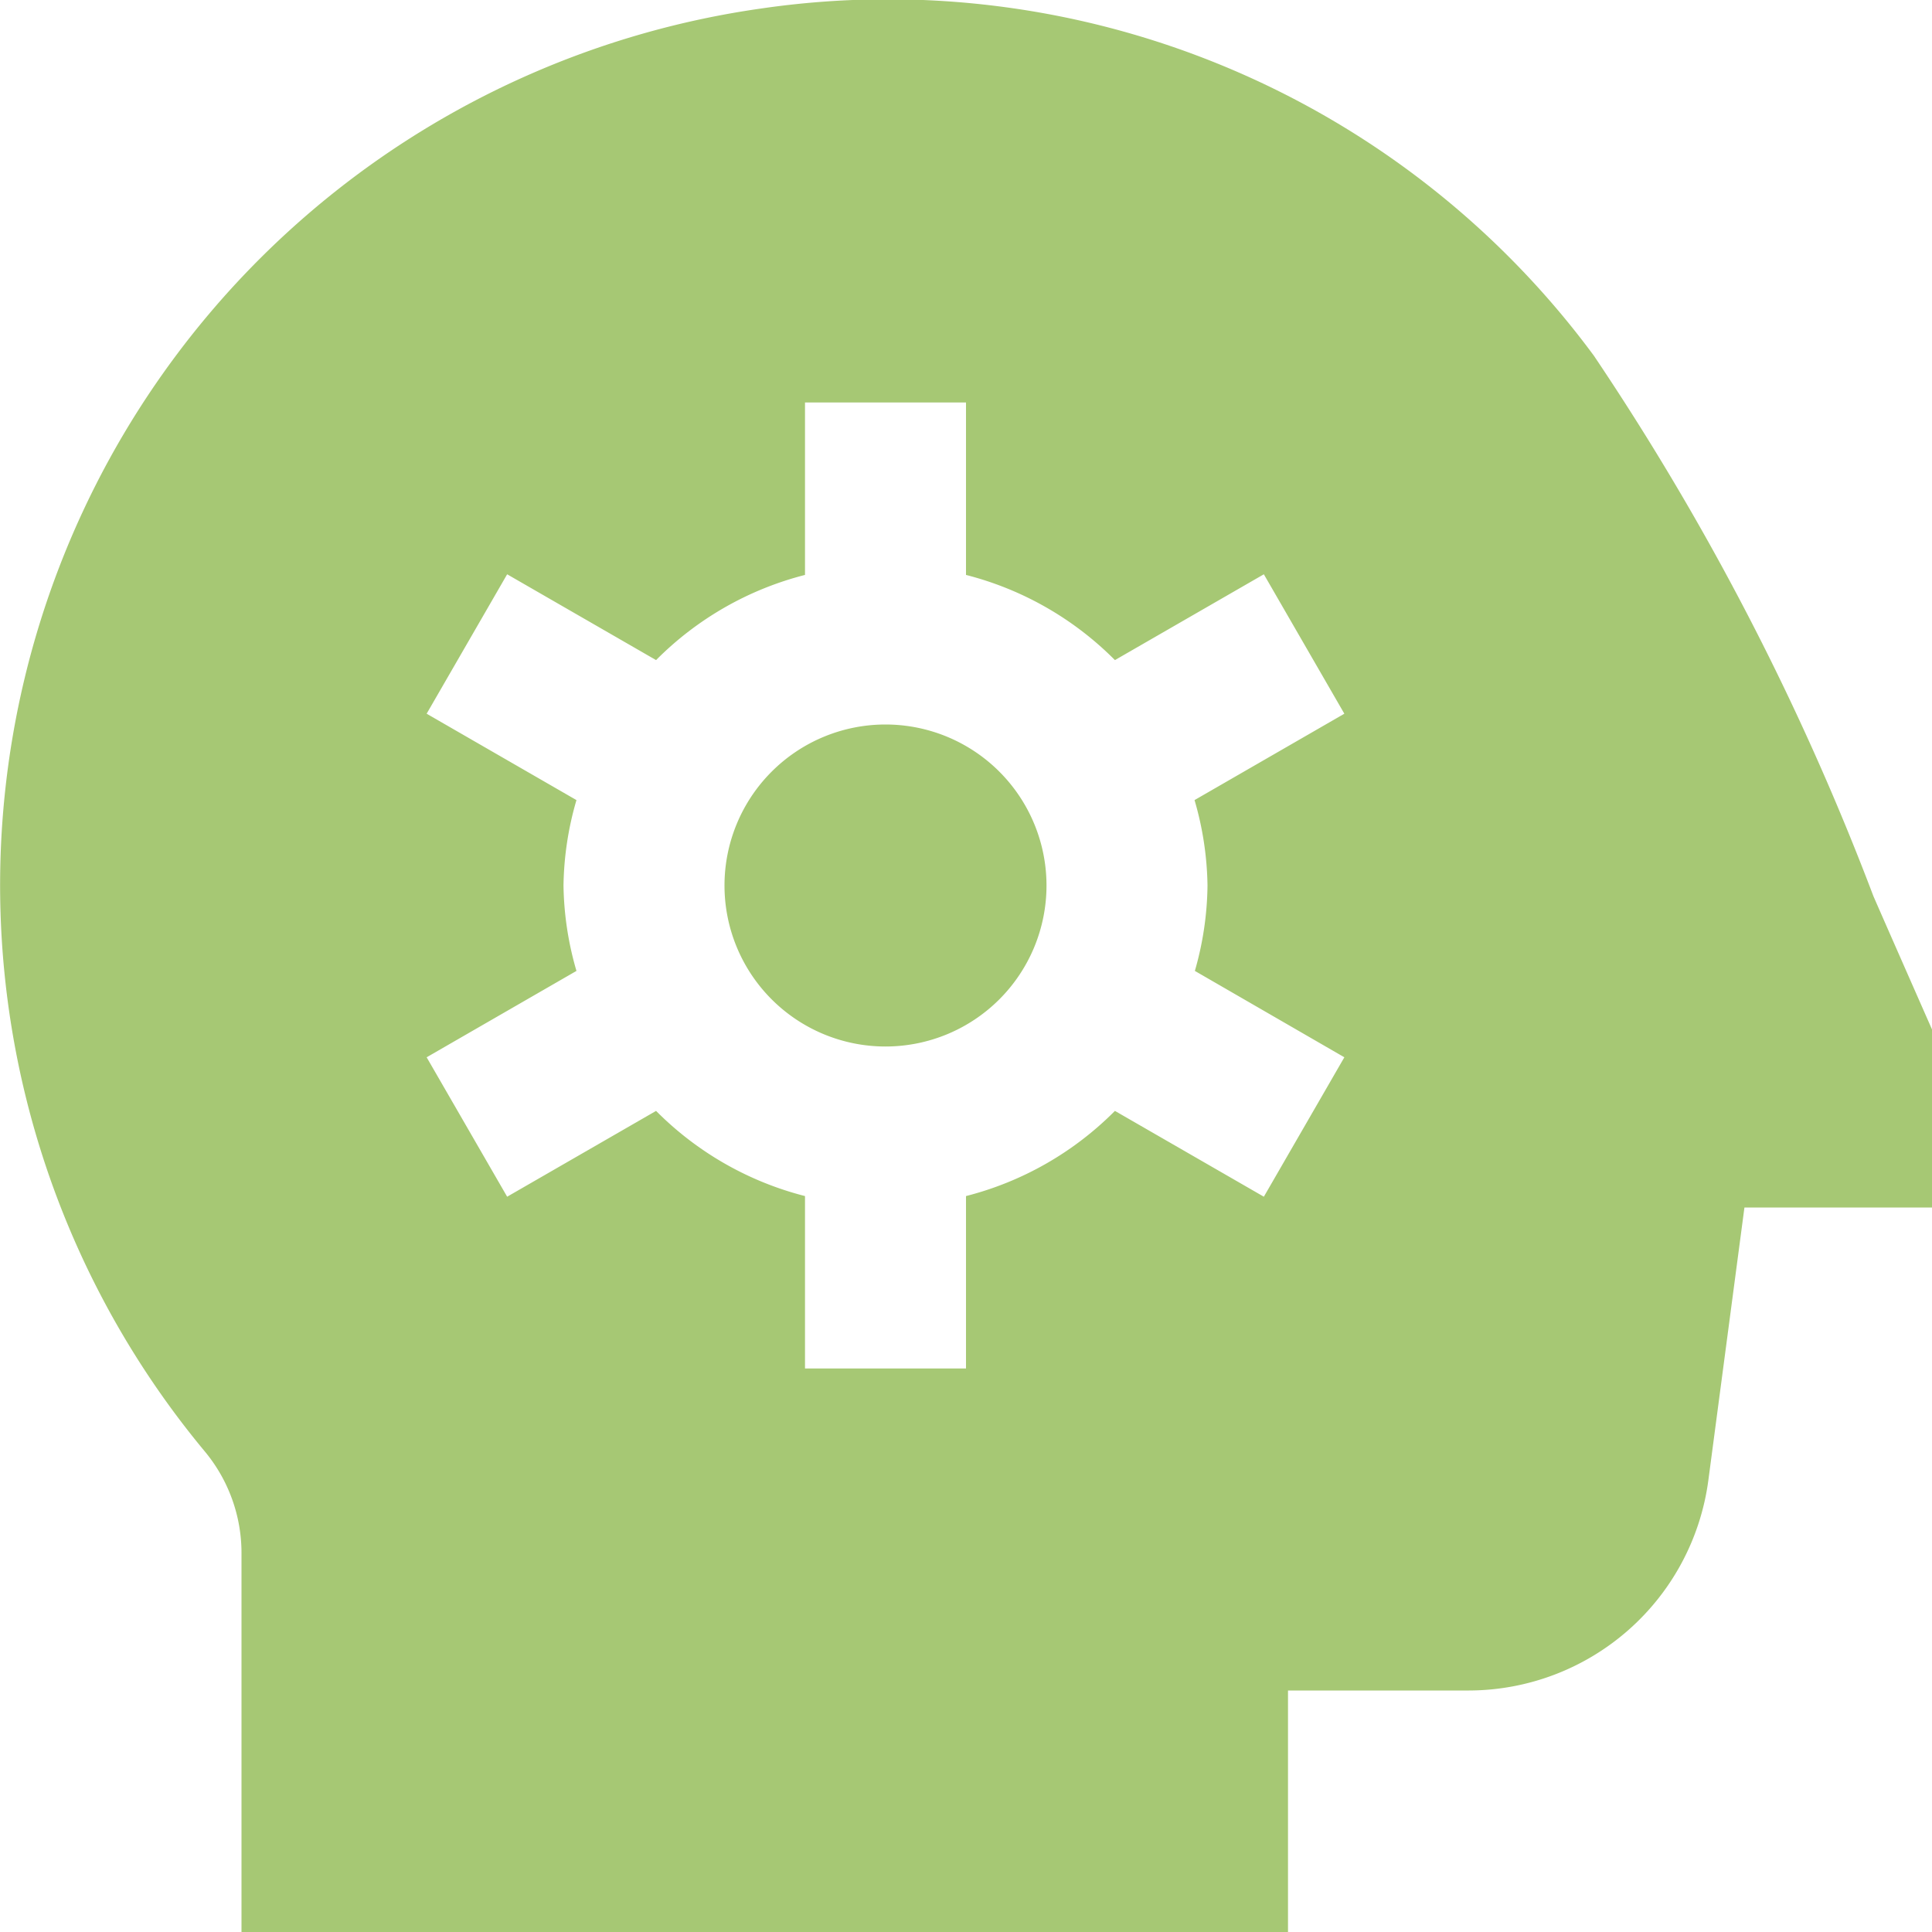 <svg xmlns="http://www.w3.org/2000/svg" version="1.1" xmlns:xlink="http://www.w3.org/1999/xlink" xmlns:svgjs="http://svgjs.com/svgjs" width="256" height="256" x="0" y="0" viewBox="0 0 24 24" style="enable-background:new 0 0 512 512" xml:space="preserve"><g><path d="M13,11a2,2,0,1,1-2-2A2,2,0,0,1,13,11Zm11,1.788V15H21.67l-.449,3.394A3.008,3.008,0,0,1,18.247,21H16v3H3V19.291a1.974,1.974,0,0,0-.457-1.262A11,11,0,0,1,9.453.106,10.9,10.9,0,0,1,19.8,4.419a32.9,32.9,0,0,1,3.472,6.713C23.486,11.622,24,12.788,24,12.788ZM14.839,9.939,16.7,8.866l-1-1.732L13.85,8.2A4,4,0,0,0,12,7.142V5H10V7.142A4,4,0,0,0,8.15,8.2L6.3,7.134l-1,1.732L7.161,9.939A3.958,3.958,0,0,0,7,11a3.958,3.958,0,0,0,.161,1.061L5.3,13.134l1,1.732L8.15,13.8A4,4,0,0,0,10,14.858V17h2V14.858A4,4,0,0,0,13.85,13.8L15.7,14.866l1-1.732-1.857-1.073A3.958,3.958,0,0,0,15,11,3.958,3.958,0,0,0,14.839,9.939Z" fill="#a6c874" data-original="#000000"></path></g></svg>